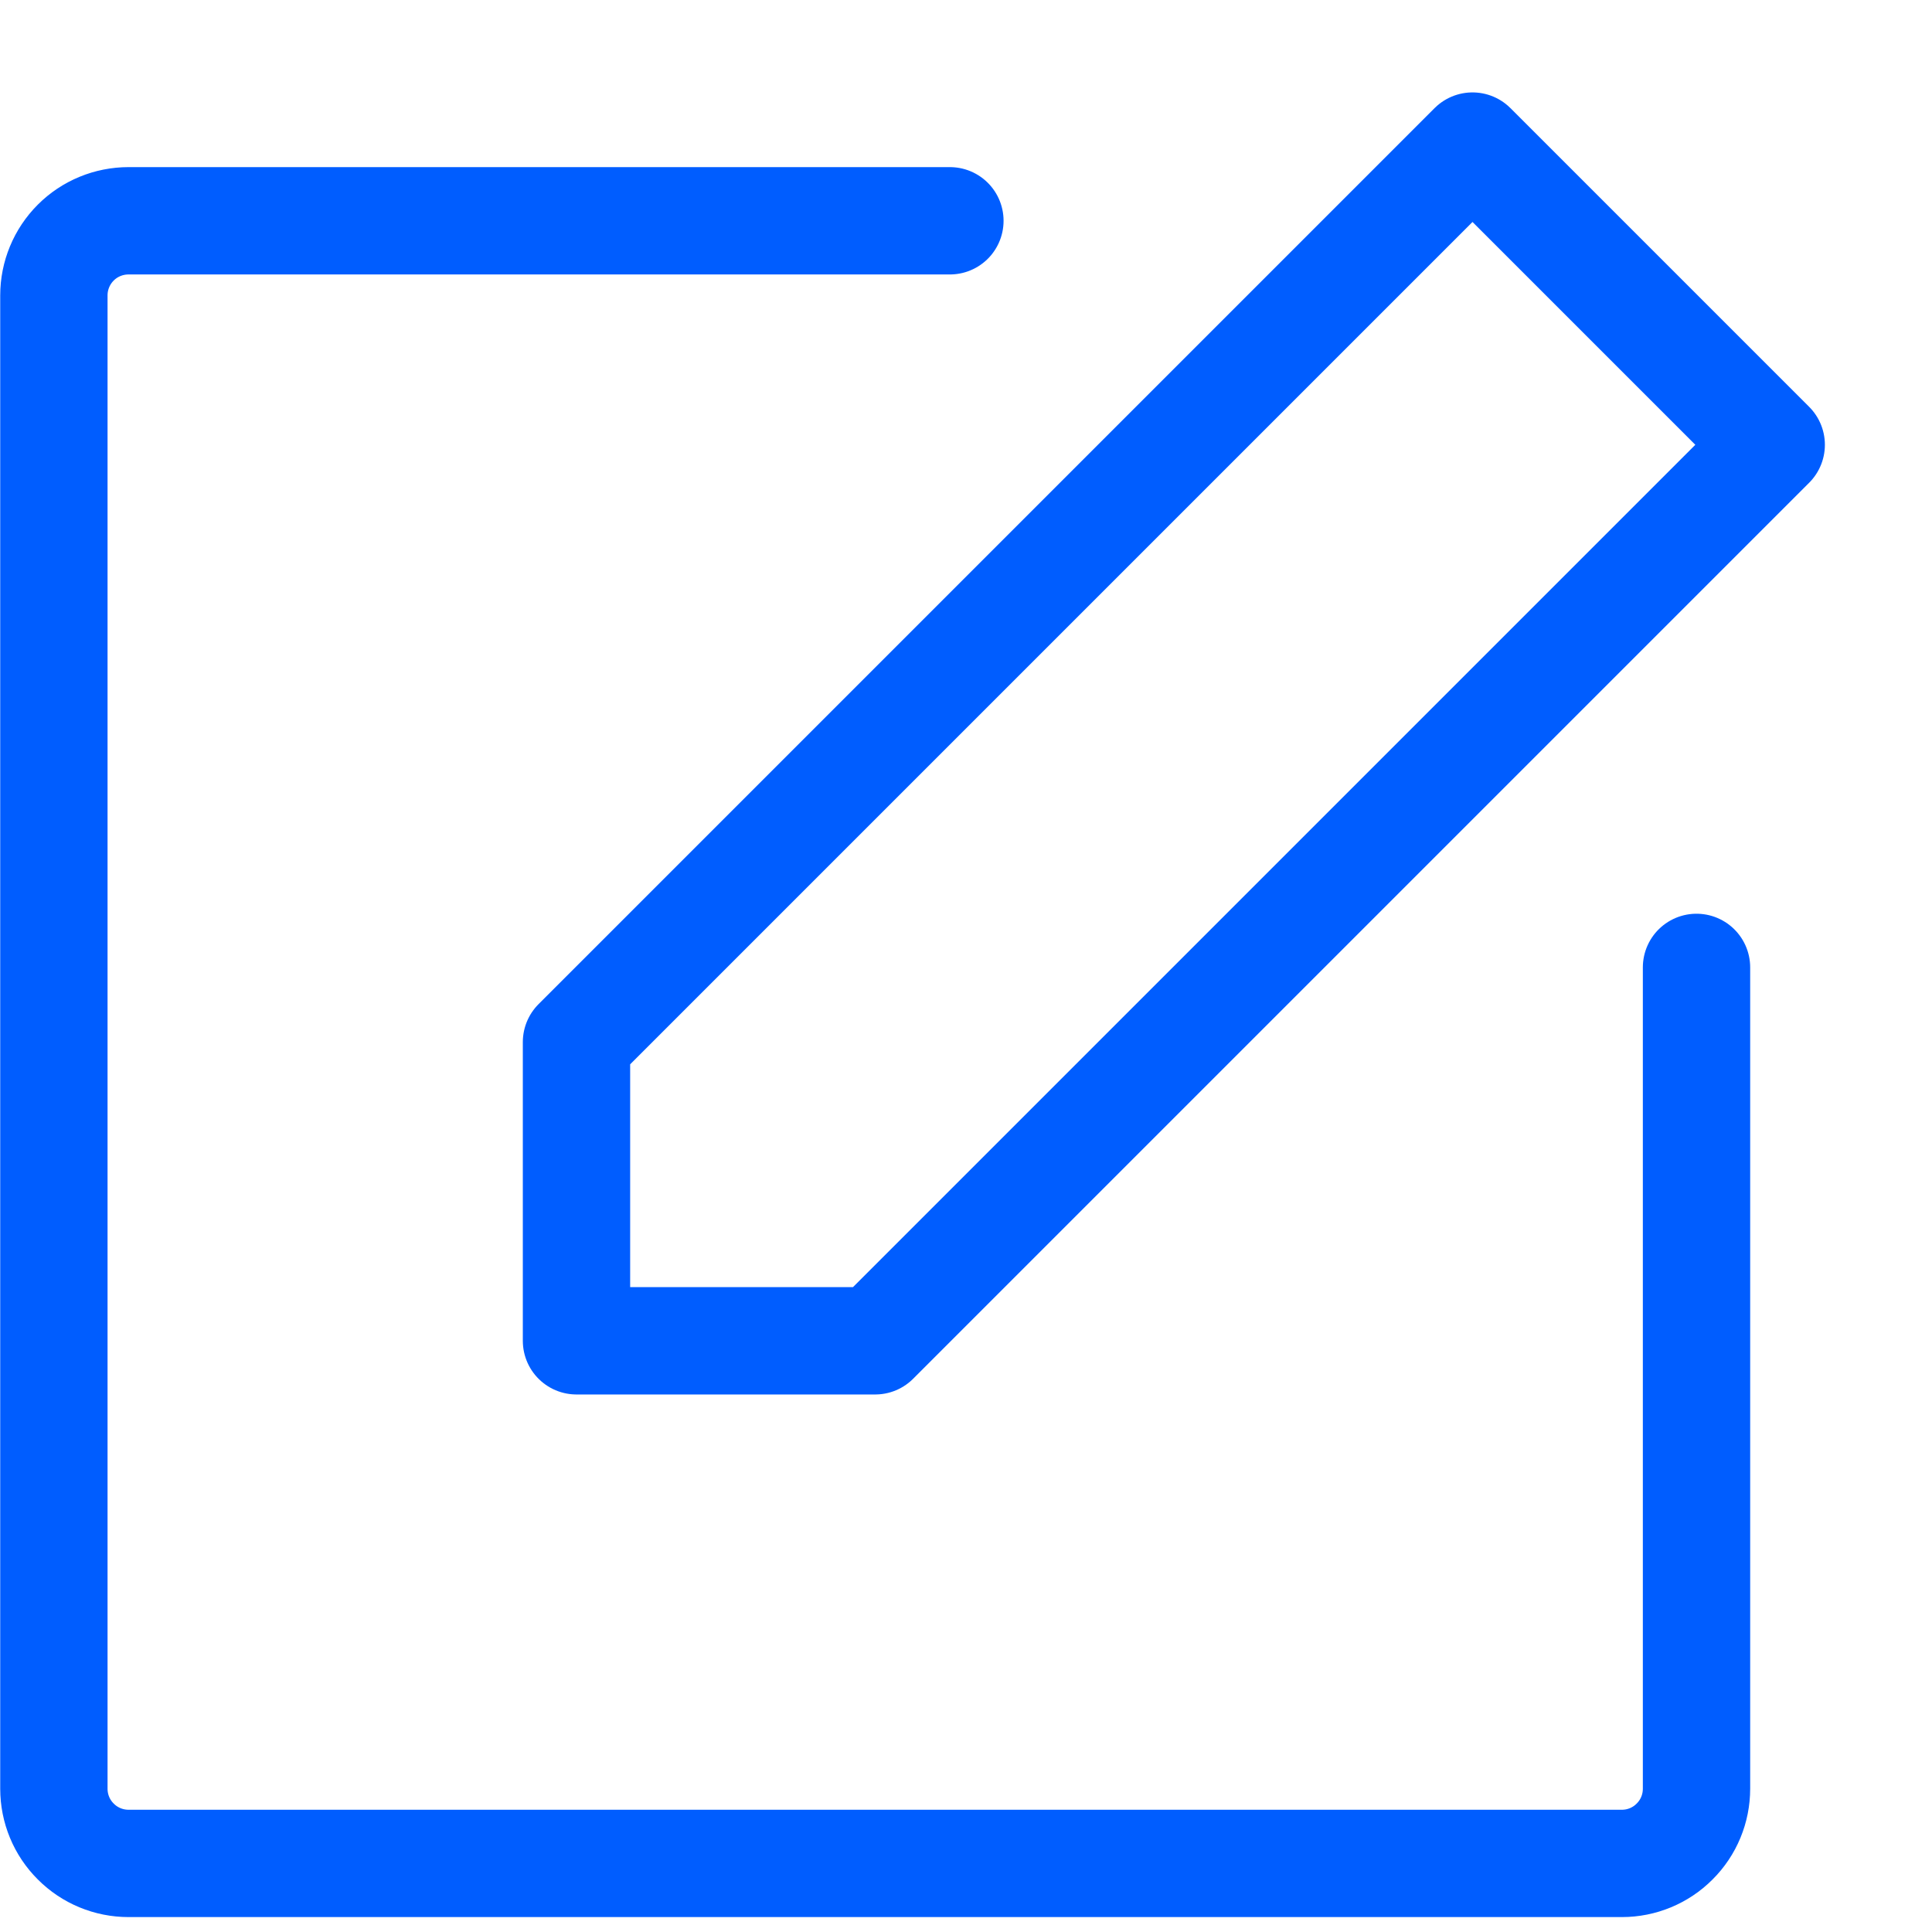 <svg width="18" height="18" viewBox="0 0 18 18" fill="none" xmlns="http://www.w3.org/2000/svg">
<path d="M8.154 12.492H5.371V9.709L13.719 1.361L16.502 4.144L8.154 12.492Z" stroke="#005DFF" stroke-linecap="round" stroke-linejoin="round"/>
<path d="M15.806 9.013V16.665C15.806 16.85 15.733 17.027 15.602 17.157C15.472 17.288 15.295 17.361 15.111 17.361H1.198C1.013 17.361 0.836 17.288 0.706 17.157C0.575 17.027 0.502 16.85 0.502 16.665V2.752C0.502 2.568 0.575 2.391 0.706 2.26C0.836 2.13 1.013 2.057 1.198 2.057H8.85" stroke="#005DFF" stroke-linecap="round" stroke-linejoin="round"/>
</svg>

